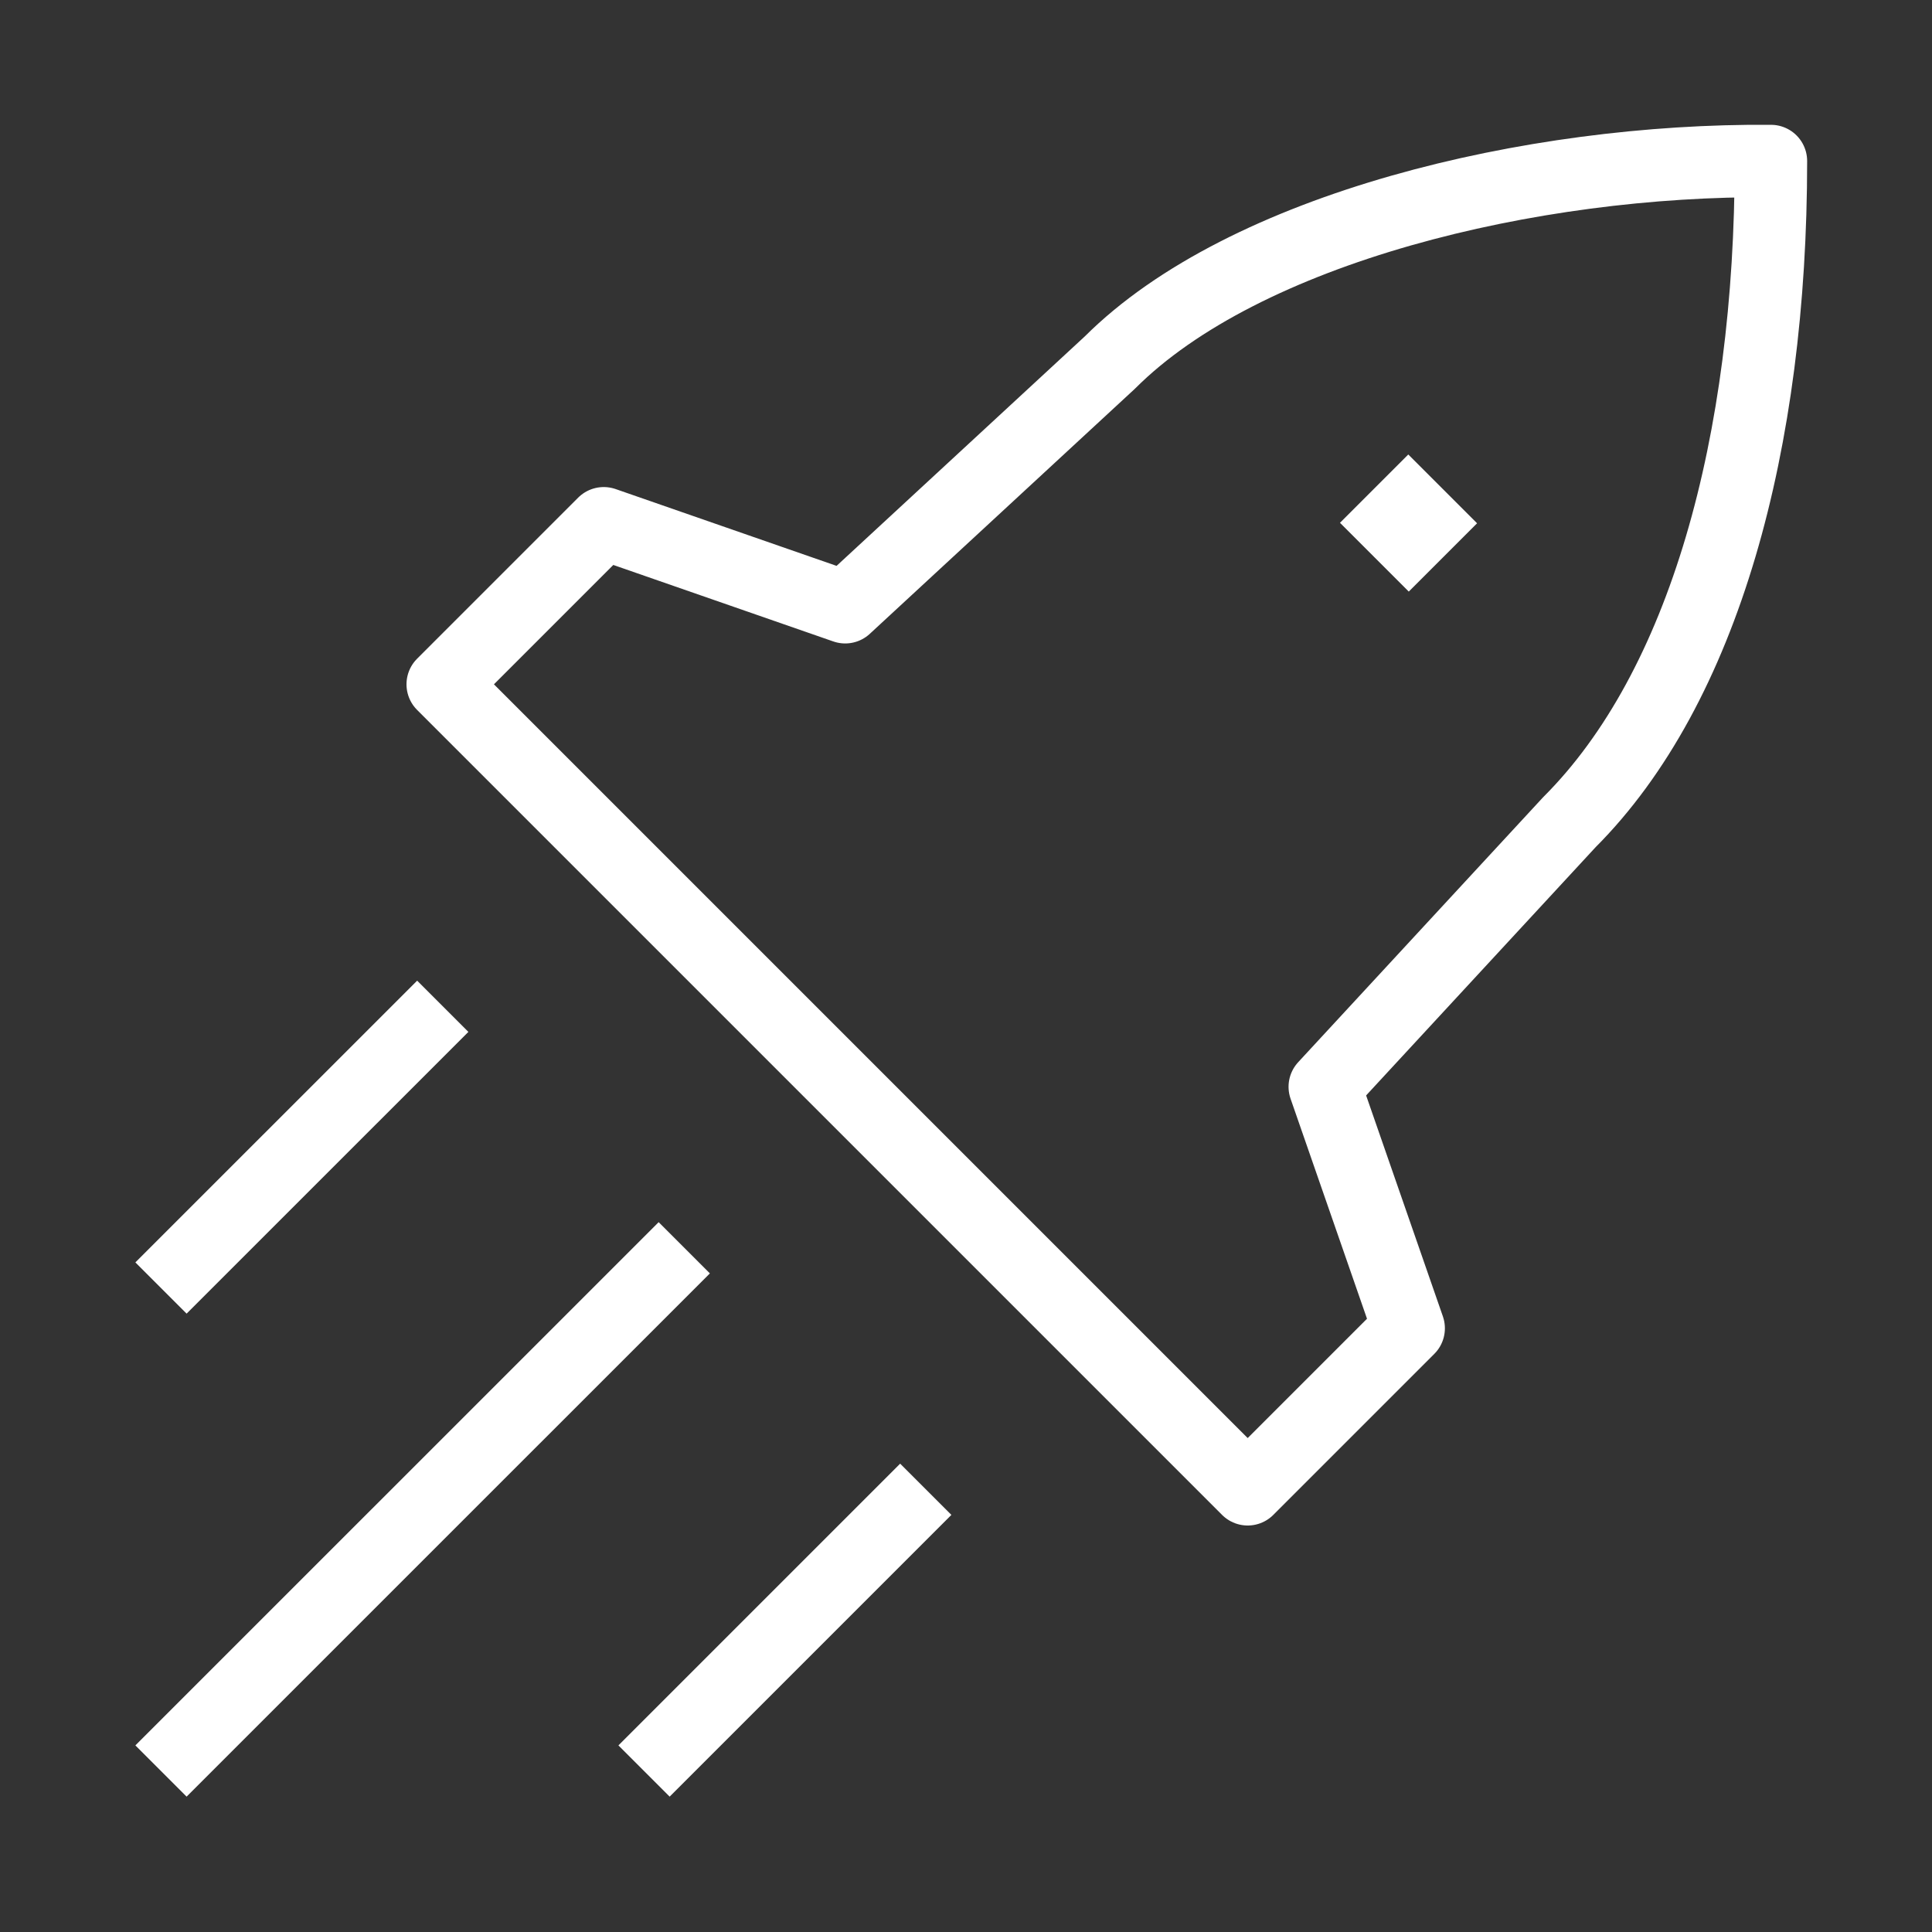 <svg width="40" height="40" viewBox="0 0 40 40" fill="none" xmlns="http://www.w3.org/2000/svg">
<rect x="0" y="0" width="40" height="40" fill="#333333" stroke="none"/>
<path d="M17.499 12.572L22.977 7.508C25.765 4.72 31.705 3.294 36.665 3.334C36.665 9.168 35.28 14.235 32.492 17.023L27.428 22.501L29.165 27.501L25.832 30.834L9.166 14.168L12.5 10.834L17.499 12.572Z" stroke="white" stroke-width="1.5" stroke-linejoin="round"/>
<path d="M29.157 10.824L29.167 10.834" stroke="white" stroke-width="2" stroke-linecap="square" stroke-linejoin="round"/>
<path d="M3.333 36.667L14.167 25.834M13.334 36.667L19.167 30.834M3.333 26.667L9.167 20.834" stroke="white" stroke-width="1.5"/>
</svg>
